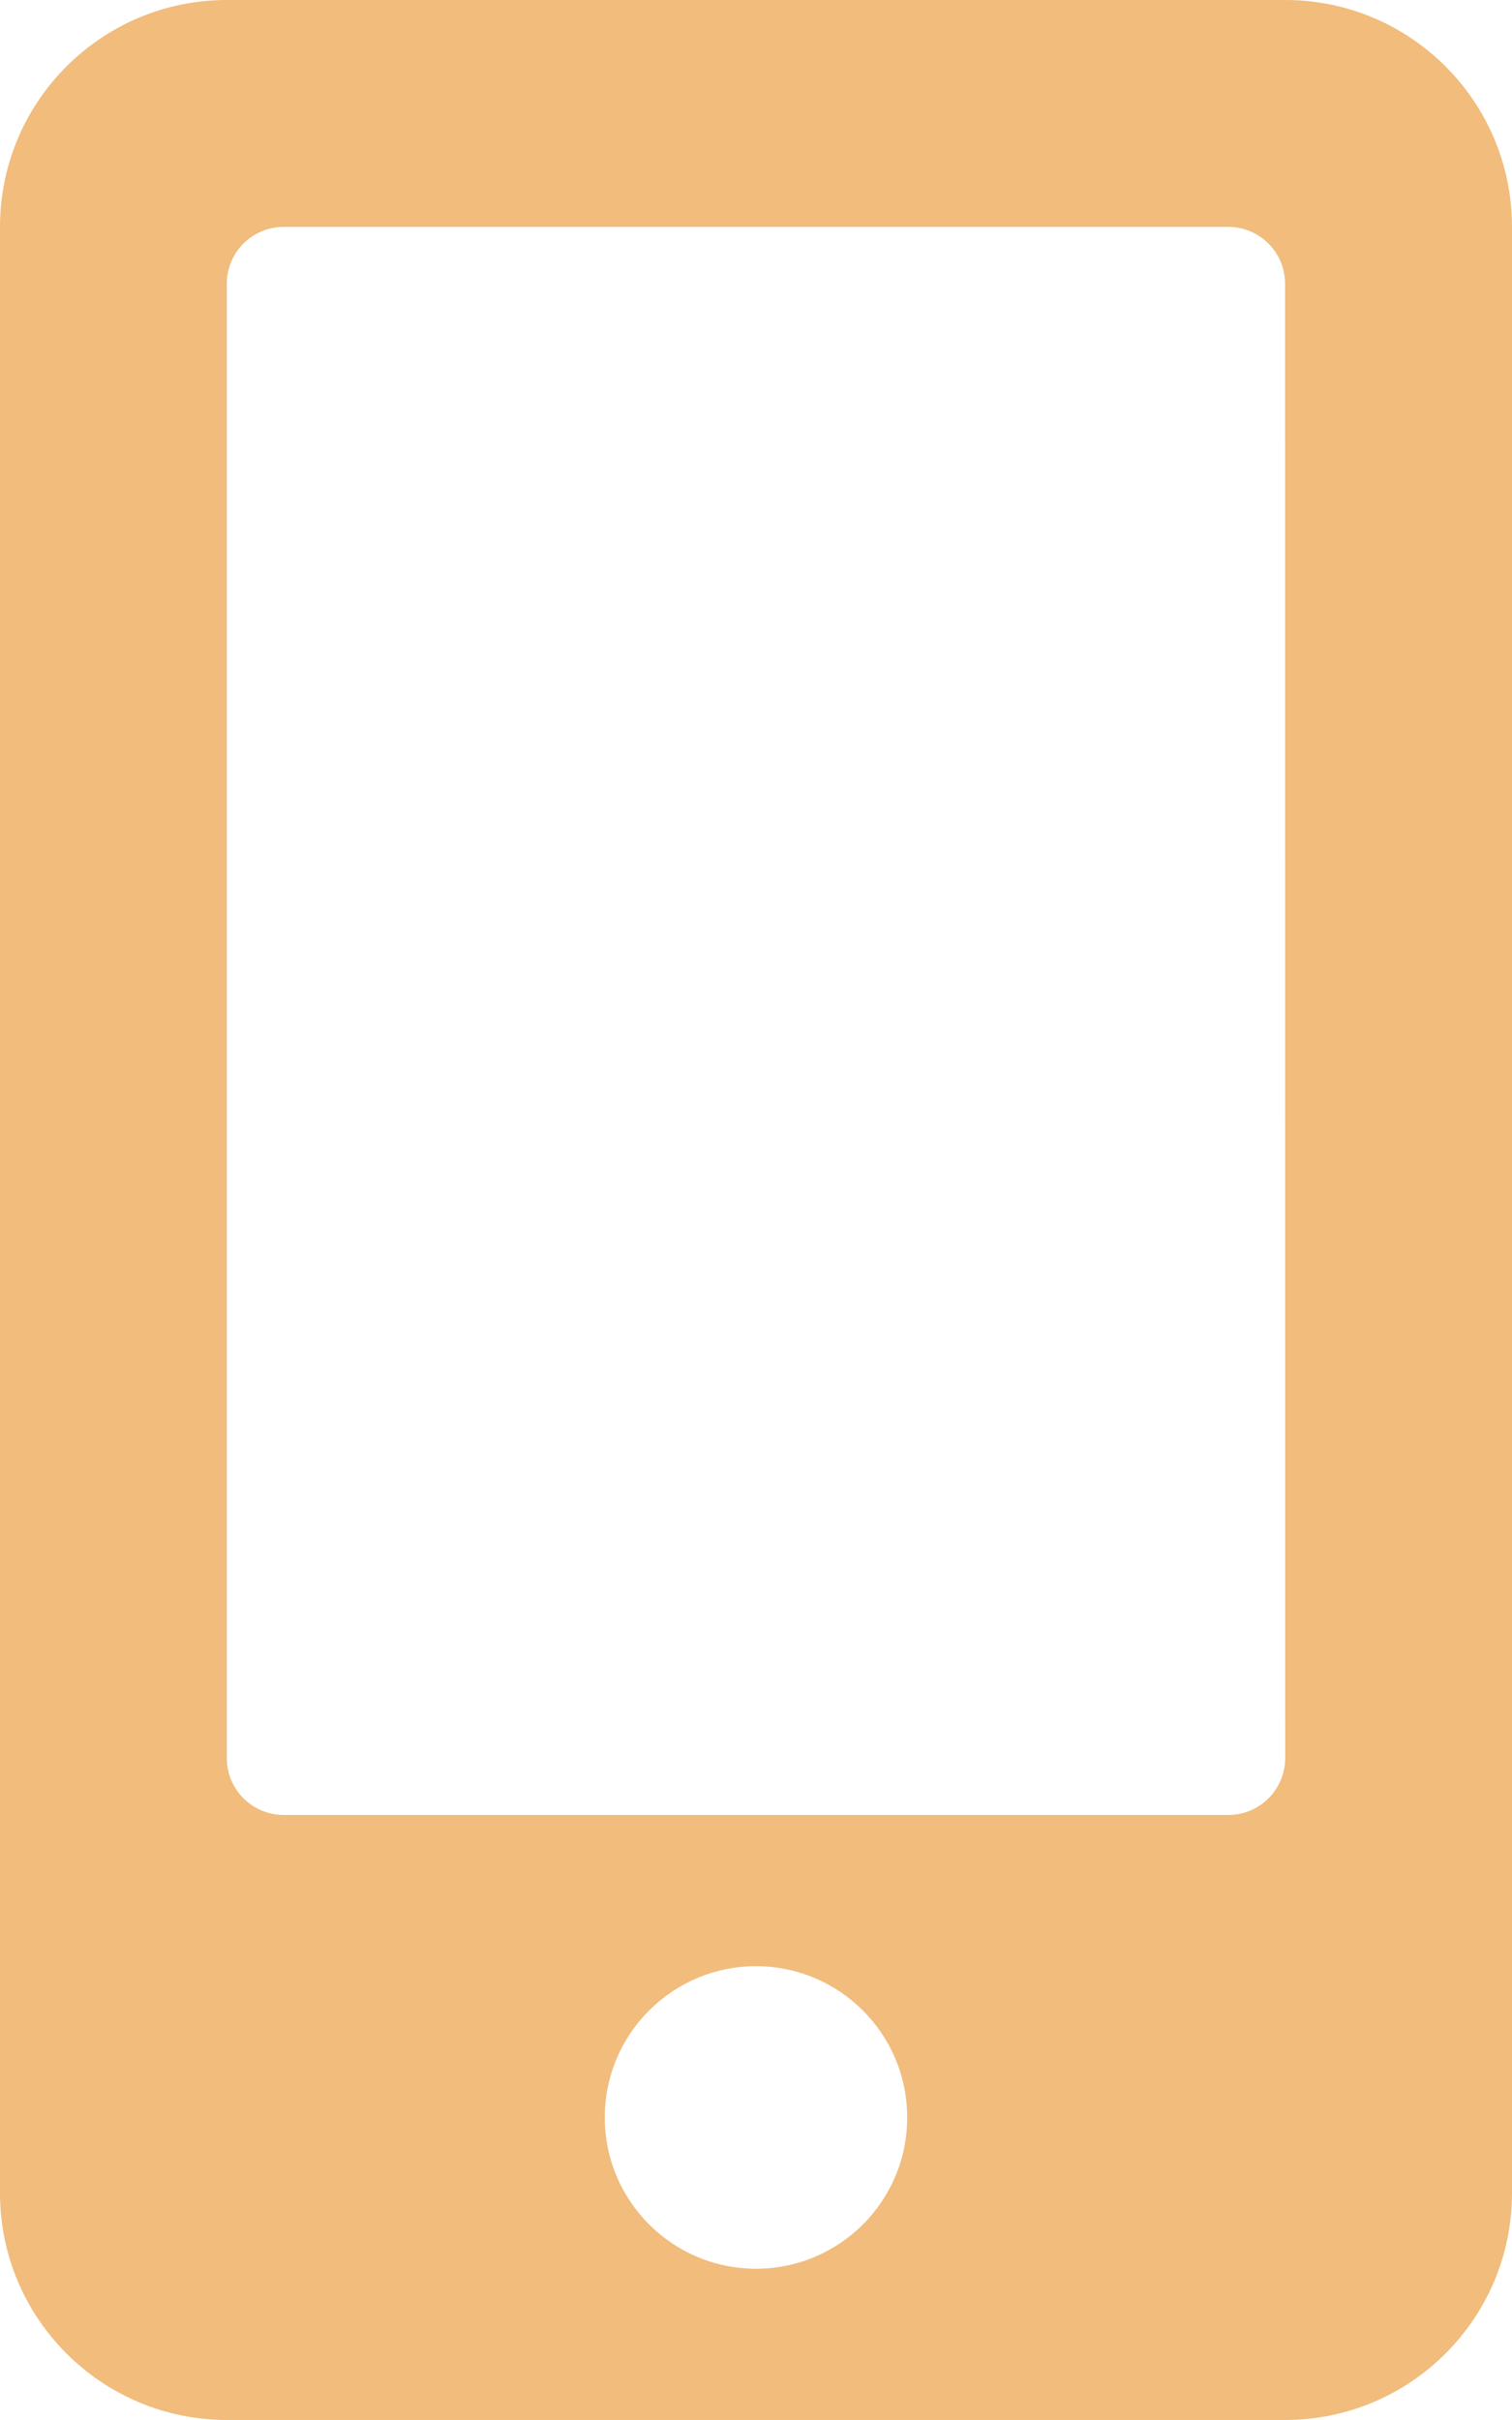 <?xml version="1.0" encoding="iso-8859-1"?>
<!-- Generator: Adobe Illustrator 26.0.1, SVG Export Plug-In . SVG Version: 6.00 Build 0)  -->
<svg version="1.1" id="Layer_1" xmlns="http://www.w3.org/2000/svg" xmlns:xlink="http://www.w3.org/1999/xlink" x="0px" y="0px"
	 width="56.251px" height="90px" viewBox="0 0 56.251 90" enable-background="new 0 0 56.251 90" xml:space="preserve">
<g>
	<g id="Group_219_00000119105273306468463560000003843288815814441372_">
		<path id="Path_178_00000036248396937886809320000002419704901587352252_" fill="#F1BC7C" d="M47.813,0H8.438
			C3.778,0.001,0.001,3.778,0,8.438v73.125C0.002,86.222,3.779,89.999,8.438,90h39.375c4.659-0.001,8.436-3.778,8.438-8.437V8.438
			C56.25,3.778,52.473,0.001,47.813,0 M28.125,84.375c-3.107,0-5.625-2.518-5.625-5.625s2.518-5.625,5.625-5.625
			s5.625,2.518,5.625,5.625c0.003,3.103-2.51,5.622-5.613,5.625C28.133,84.375,28.129,84.375,28.125,84.375 M47.813,65.391
			c-0.004,1.165-0.948,2.107-2.113,2.109H10.547c-1.163-0.004-2.105-0.946-2.109-2.109V10.547c0.004-1.163,0.946-2.105,2.109-2.109
			H45.7c1.163,0.004,2.105,0.946,2.109,2.109L47.813,65.391z"/>
	</g>
</g>
</svg>
